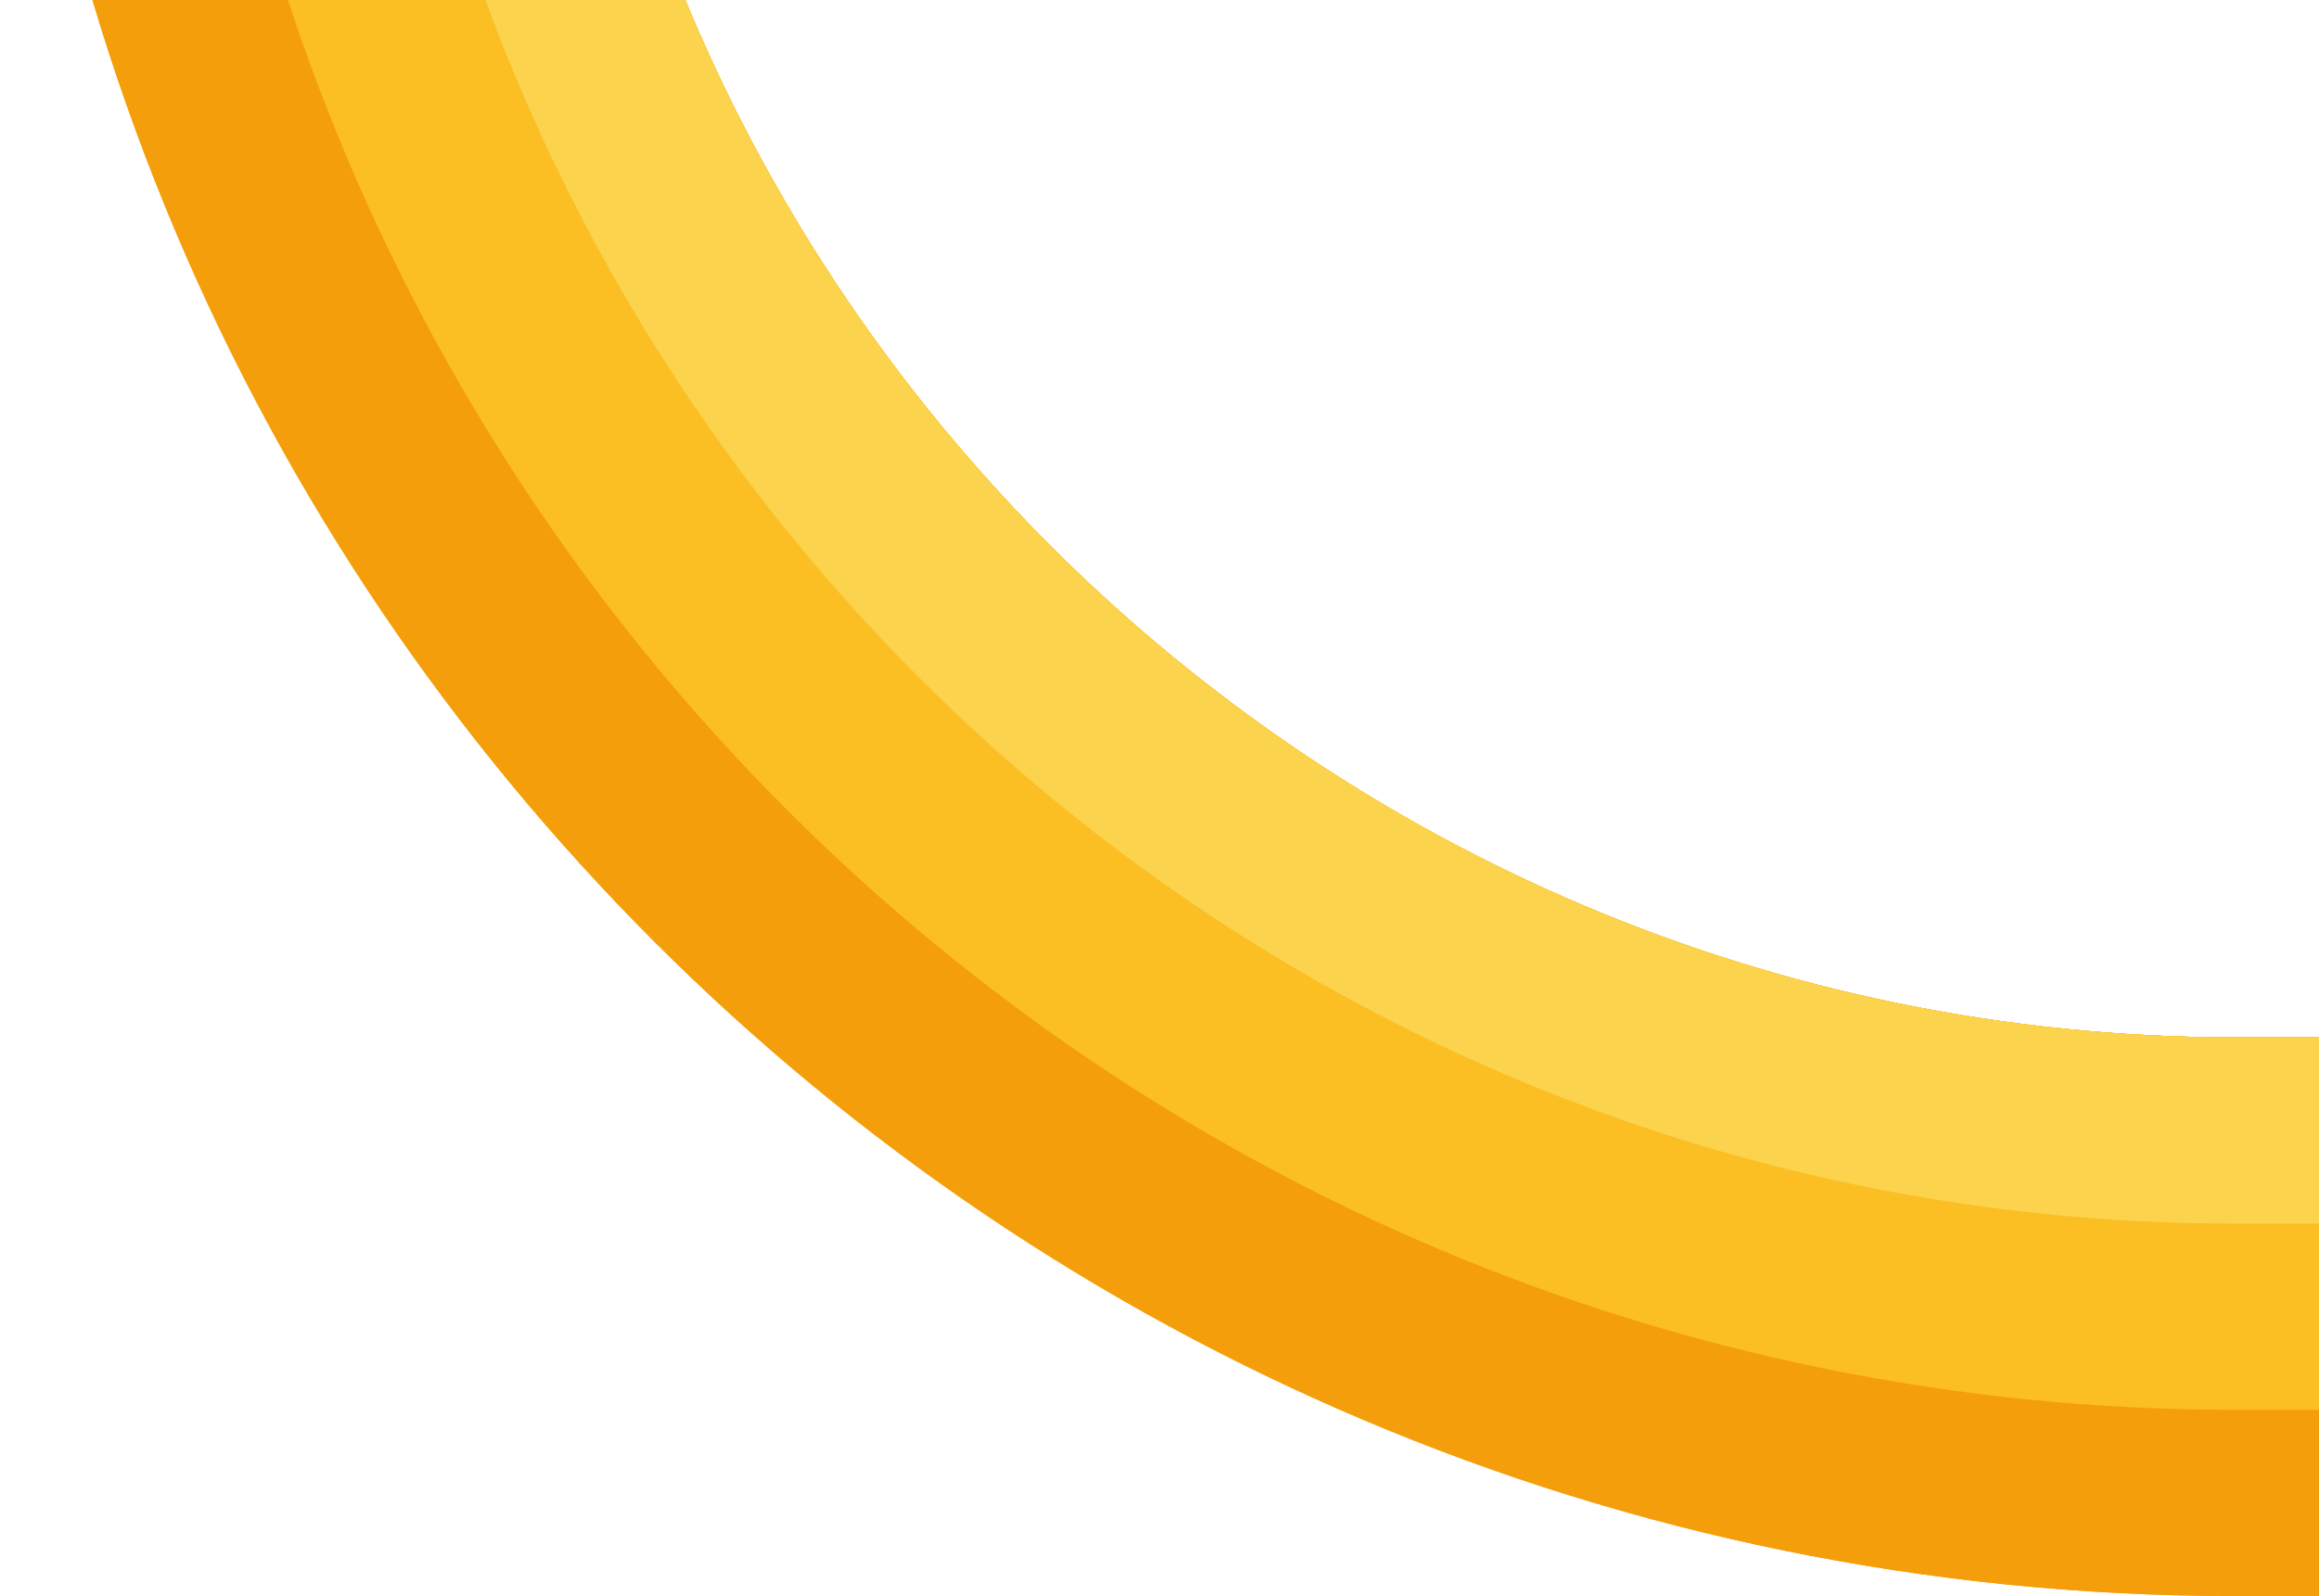 <svg xmlns="http://www.w3.org/2000/svg" width="552" height="380" fill="none"><g clip-path="url(#a)"><g clip-path="url(#b)"><path fill="#F59E0B" d="M532 380h354.667C984.643 380 1064 300.643 1064 202.667v-709.334C1064-604.643 984.643-684 886.667-684H532c-147.187 0-280.187 59.407-376.39 155.61C59.407-432.187 0-299.187 0-152c0 293.93 238.07 532 532 532Zm0-931h354.667C911.05-551 931-531.05 931-506.667v709.334C931 227.05 911.05 247 886.667 247H532c-219.893 0-399-179.107-399-399s179.107-399 399-399Z"/><path fill="#FBBF24" d="M532.001 335.667h354.667c73.15 0 133.002-59.85 133.002-133v-709.333c0-73.15-59.852-133-133.002-133H532.001C262.898-639.666 44.335-421.103 44.335-152c0 269.104 218.563 487.667 487.666 487.667Zm0-886.667h354.667c24.383 0 44.333 19.95 44.333 44.334v709.333c0 24.383-19.95 44.333-44.333 44.333H532.001c-219.893 0-399-179.106-399-399 0-219.893 179.107-399 399-399Z"/><path fill="#FCD34D" d="M531.999 291.333h354.666c48.767 0 88.667-39.9 88.667-88.667v-709.333c0-48.767-39.9-88.667-88.667-88.667H531.999C287.722-595.334 88.665-396.277 88.665-152c0 244.276 199.057 443.333 443.334 443.333Zm0-842.333h354.666c24.384 0 44.334 19.95 44.334 44.333v709.333c0 24.384-19.95 44.334-44.334 44.334H531.999c-219.894 0-399-179.107-399-399 0-219.894 179.106-399 399-399Z"/><path fill="#F59E0B" d="M532 380h354.667C984.643 380 1064 300.643 1064 202.667v-709.334C1064-604.643 984.643-684 886.667-684H532c-147.187 0-280.187 59.407-376.39 155.61C59.407-432.187 0-299.187 0-152c0 293.93 238.07 532 532 532Zm0-931h354.667C911.05-551 931-531.05 931-506.667v709.334C931 227.05 911.05 247 886.667 247H532c-219.893 0-399-179.107-399-399s179.107-399 399-399Z"/><path fill="#FBBF24" d="M532.001 335.667h354.667c73.15 0 133.002-59.85 133.002-133v-709.333c0-73.15-59.852-133-133.002-133H532.001C262.898-639.666 44.335-421.103 44.335-152c0 269.104 218.563 487.667 487.666 487.667Zm0-886.667h354.667c24.383 0 44.333 19.95 44.333 44.334v709.333c0 24.383-19.95 44.333-44.333 44.333H532.001c-219.893 0-399-179.106-399-399 0-219.893 179.107-399 399-399Z"/><path fill="#FCD34D" d="M531.999 291.333h354.666c48.767 0 88.667-39.9 88.667-88.667v-709.333c0-48.767-39.9-88.667-88.667-88.667H531.999C287.722-595.334 88.665-396.277 88.665-152c0 244.276 199.057 443.333 443.334 443.333Zm0-842.333h354.666c24.384 0 44.334 19.95 44.334 44.333v709.333c0 24.384-19.95 44.334-44.334 44.334H531.999c-219.894 0-399-179.107-399-399 0-219.894 179.106-399 399-399Z"/></g></g><defs><clipPath id="a"><path fill="#fff" d="M0 0h552v380H0z"/></clipPath><clipPath id="b"><path fill="#fff" d="M1064 380H0V-684h1064z"/></clipPath></defs></svg>
